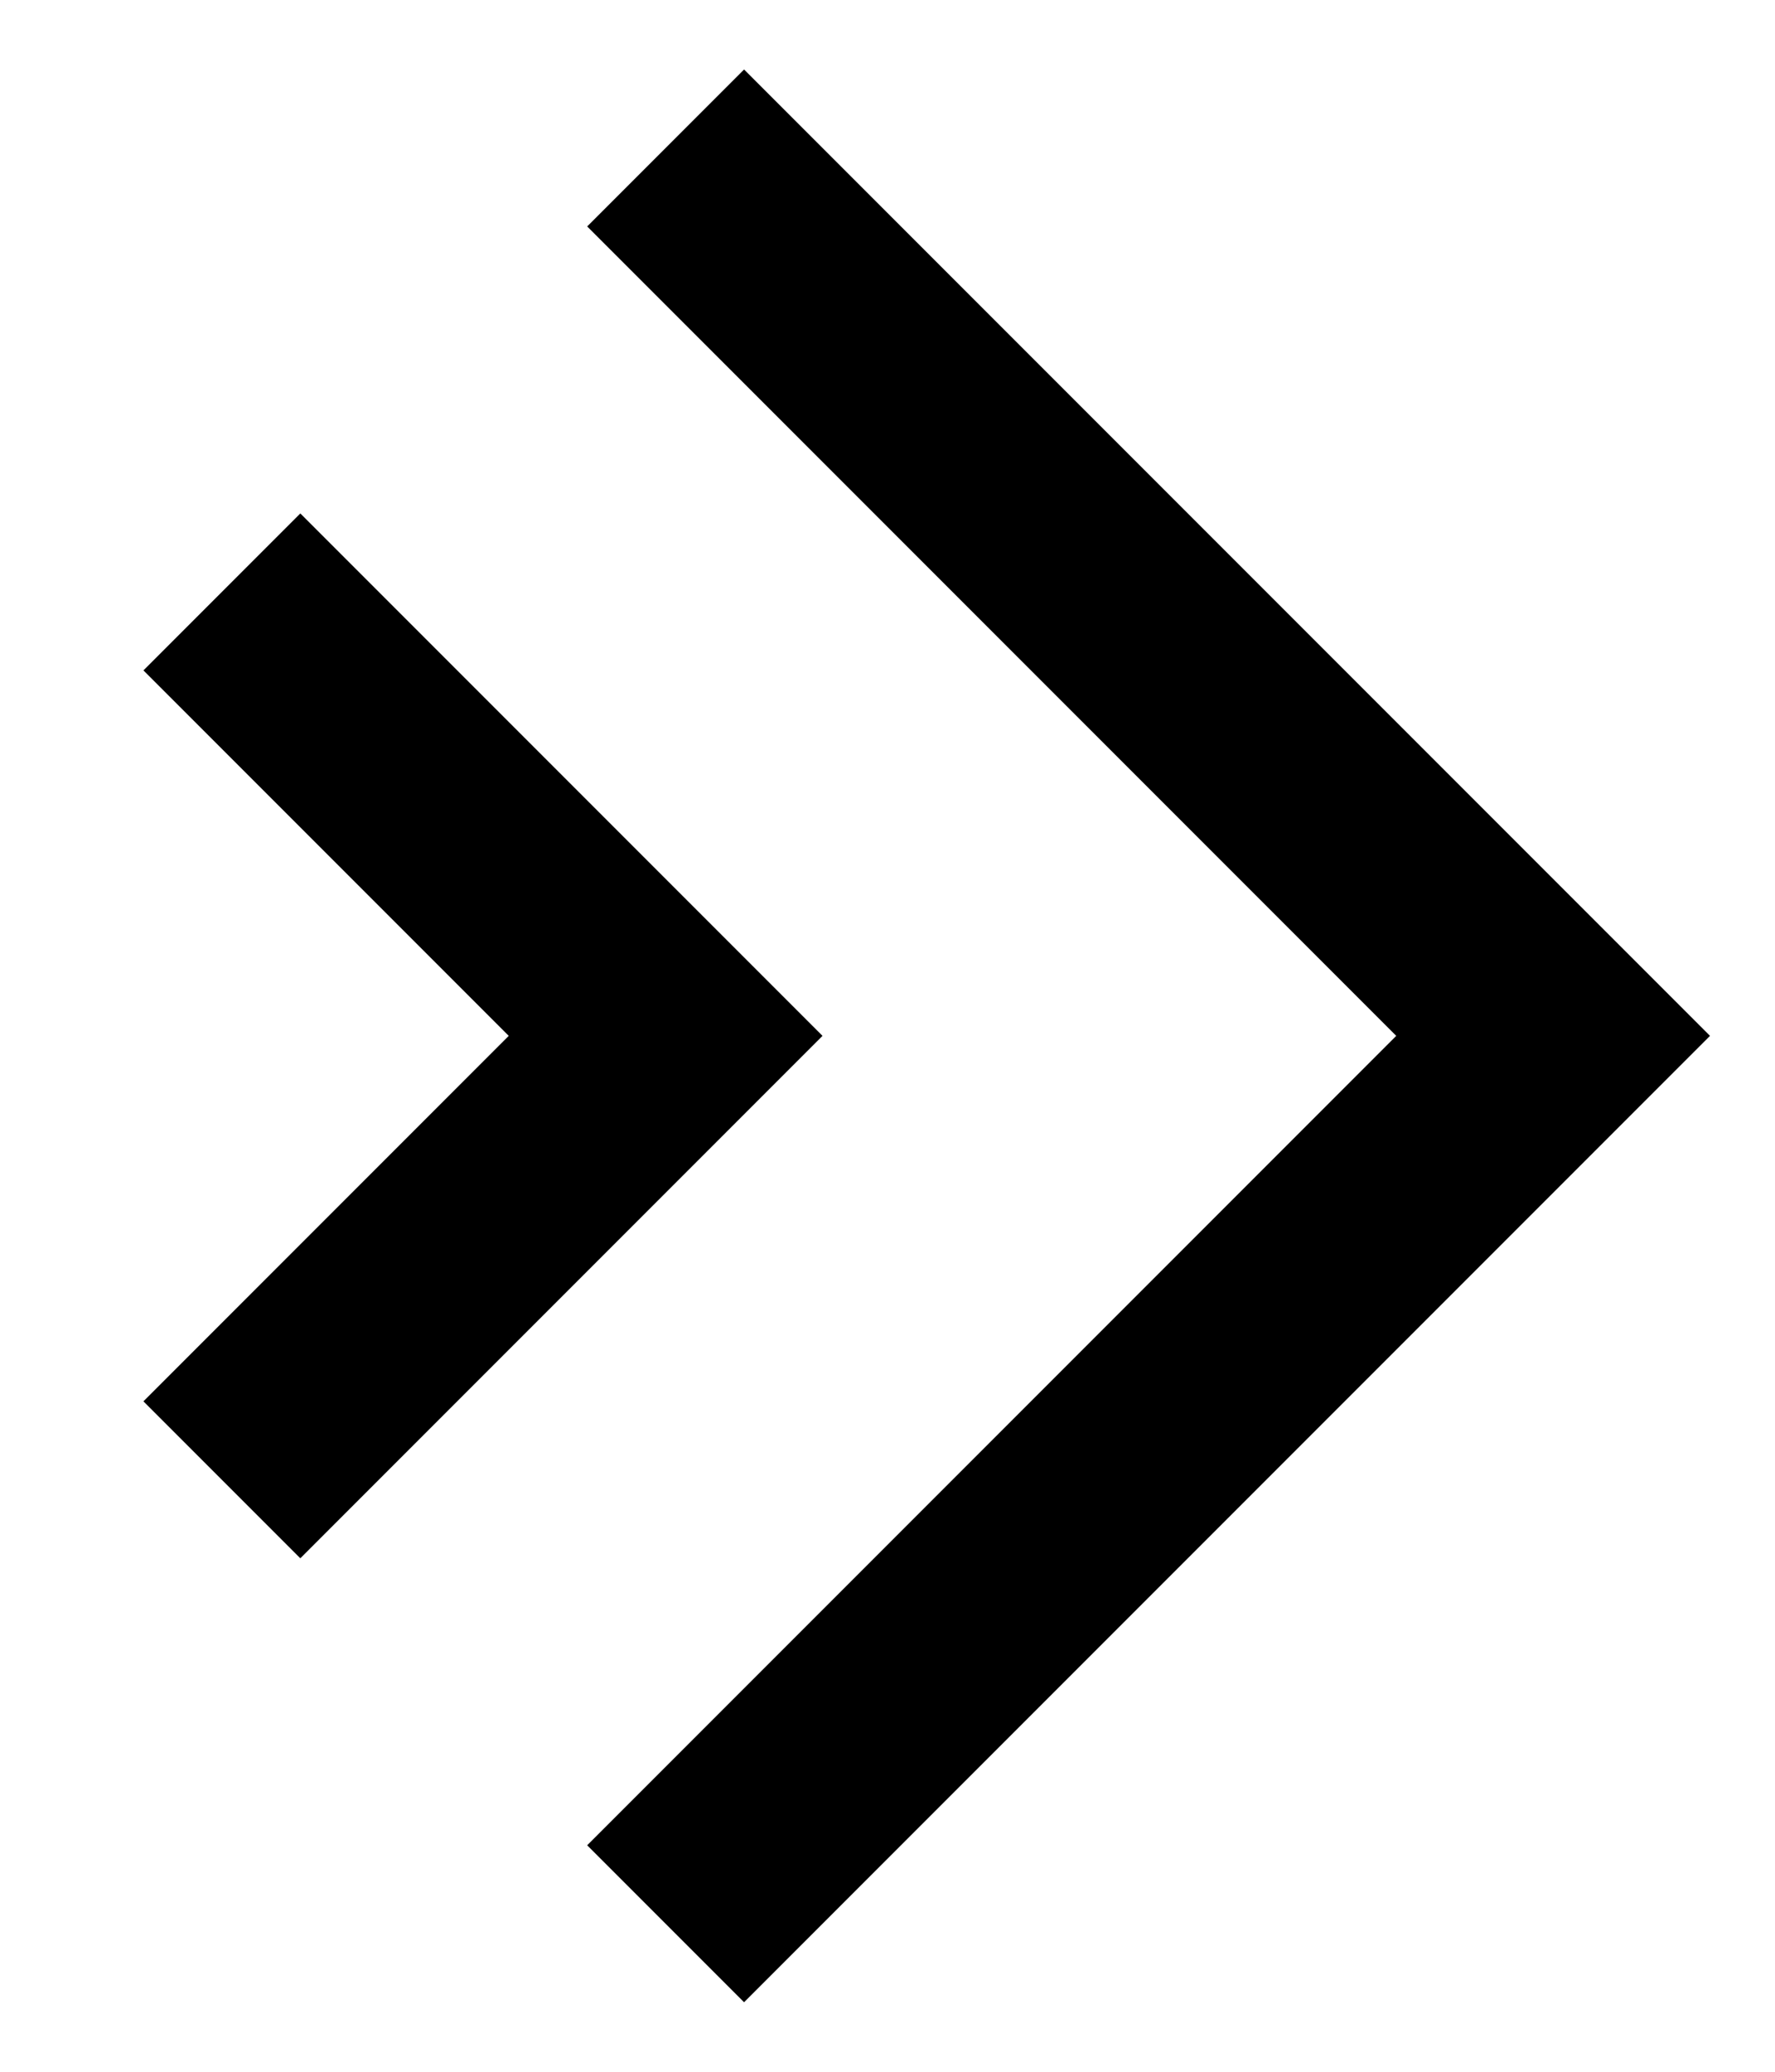 <svg xmlns="http://www.w3.org/2000/svg" width="12" height="14" viewBox="0 0 12 14" fill="none"><g clip-path="url(#clip0_150_11)"><path d="M1.5 10L4.5 7L1.5 4" stroke="black" stroke-width="1.5"></path><path d="M4.5 13L10.5 7L4.5 1" stroke="black" stroke-width="1.5"></path></g><defs><clipPath id="clip0_150_11"><rect width="12" height="14" fill="white"></rect></clipPath></defs></svg>